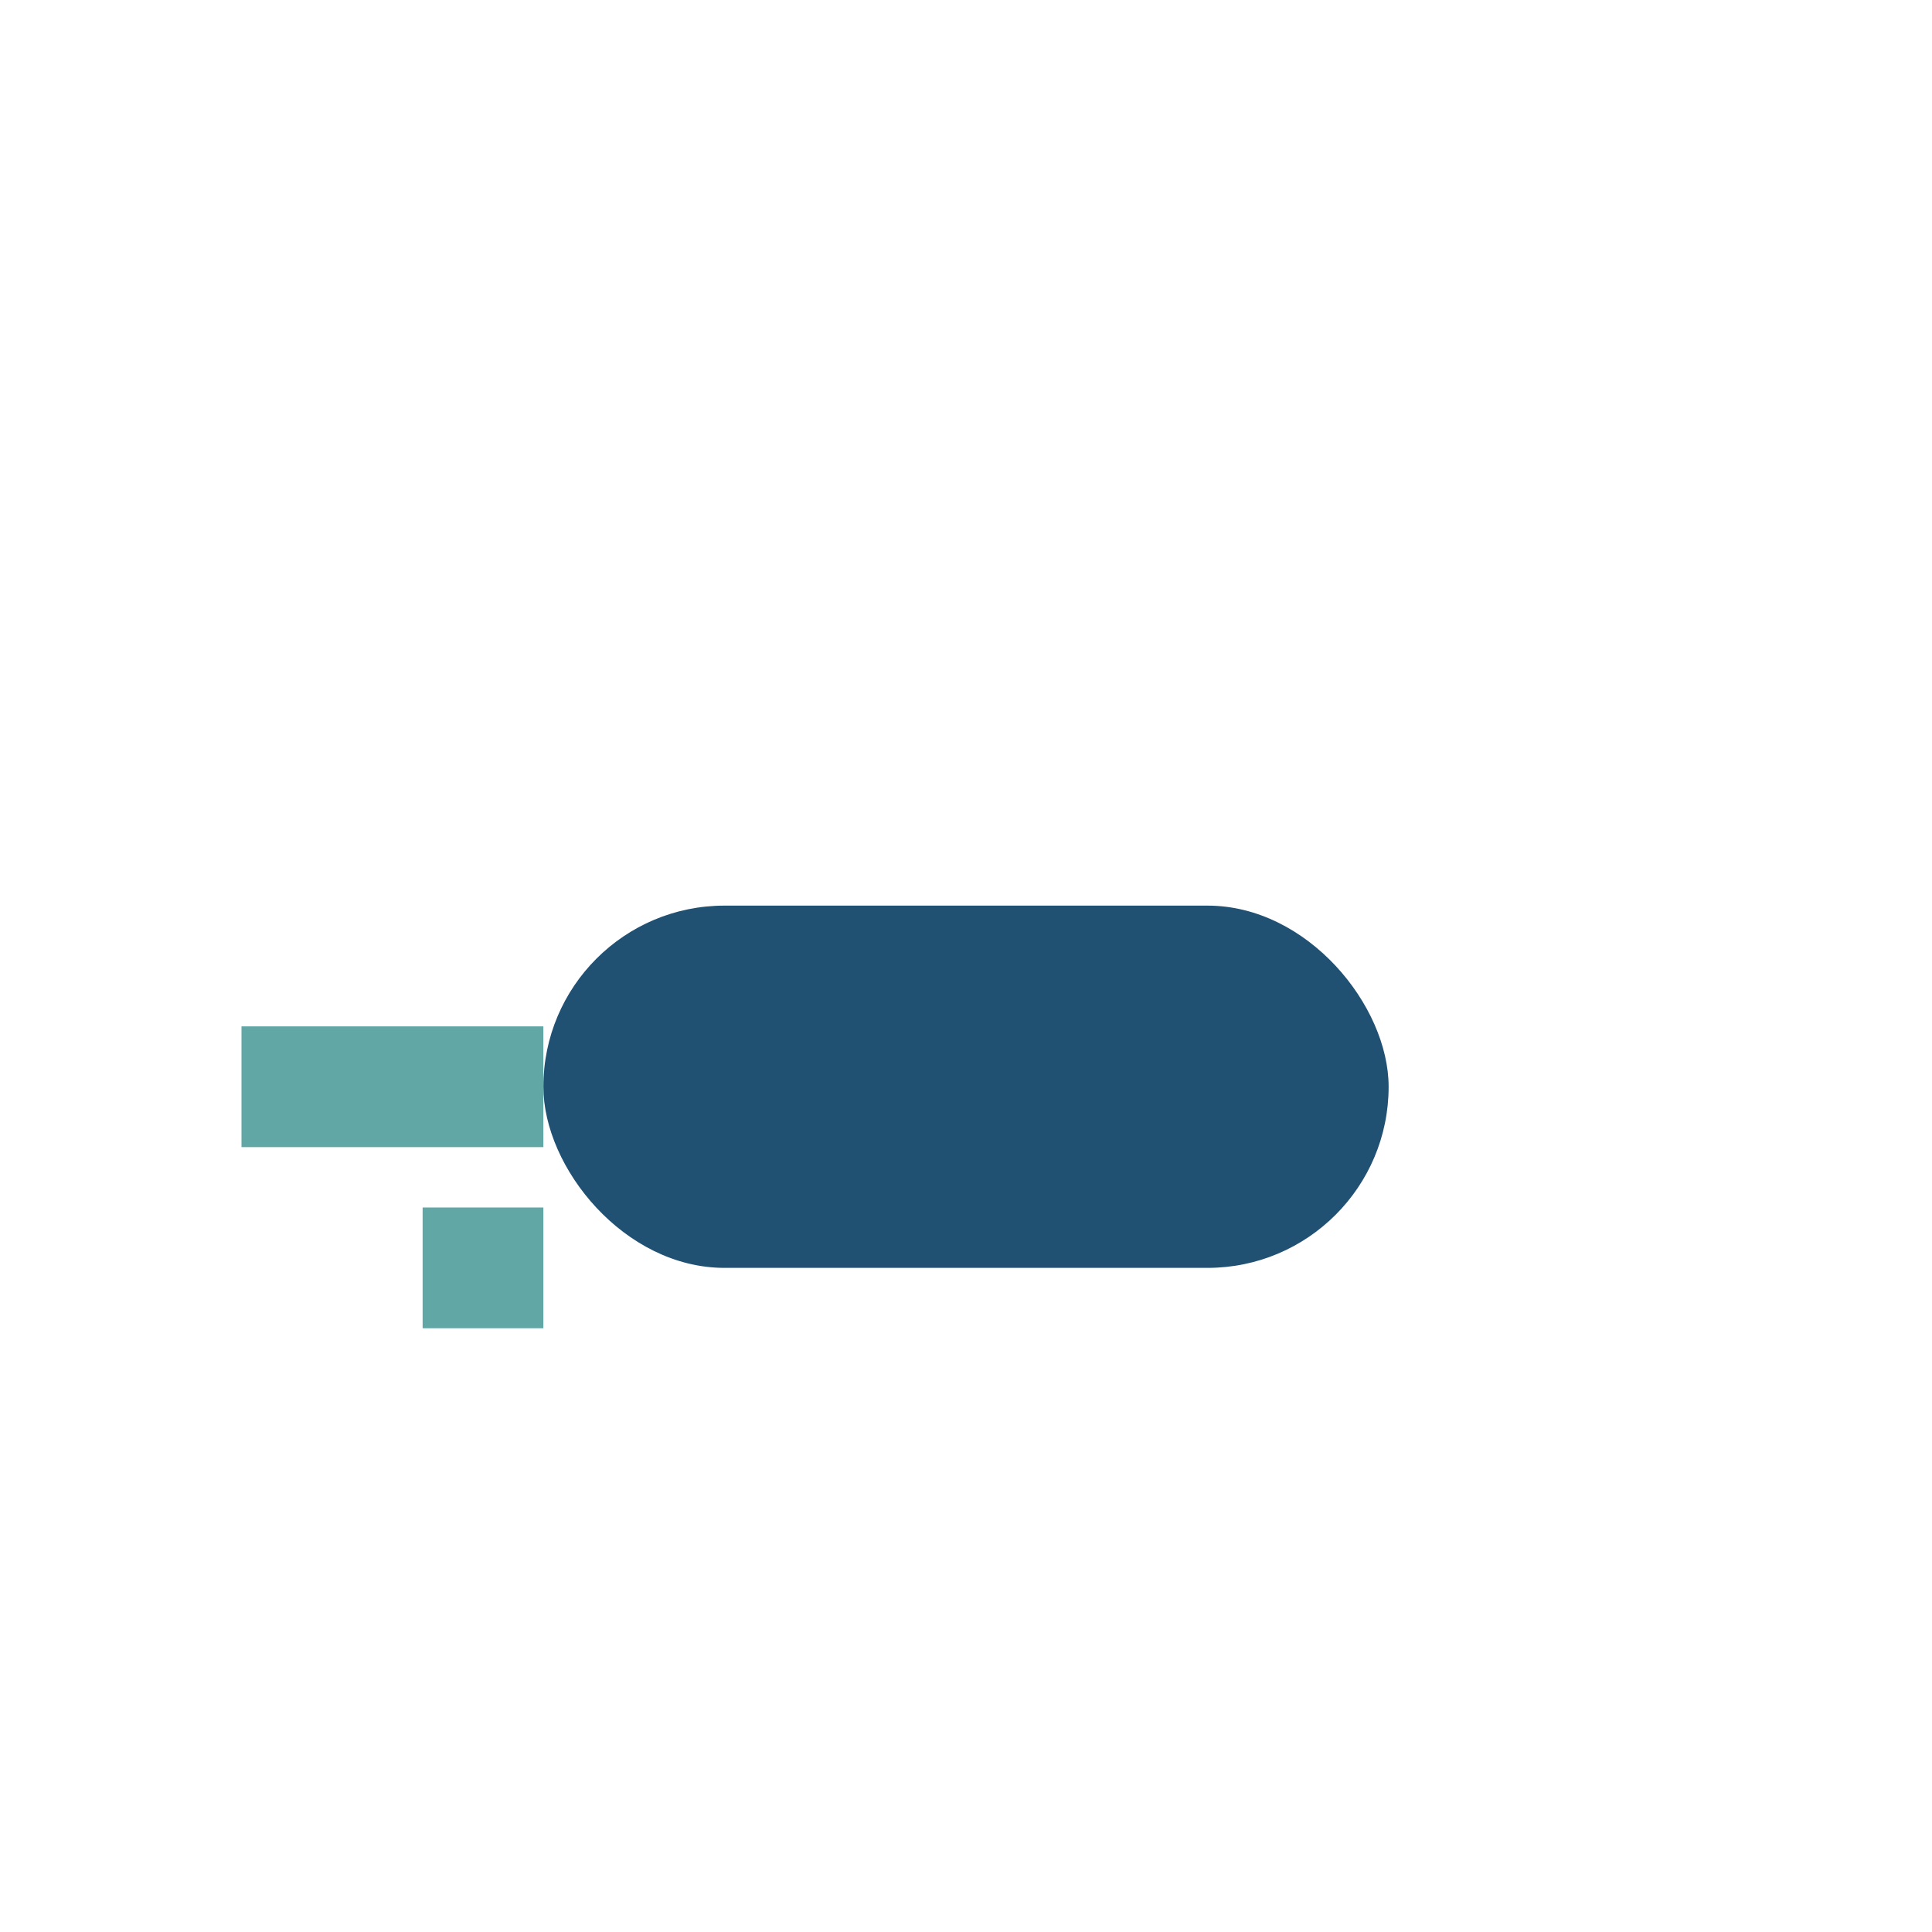 <?xml version="1.0" encoding="UTF-8"?>
<svg xmlns="http://www.w3.org/2000/svg" width="32" height="32" viewBox="0 0 32 32"><rect x="9" y="15" width="14" height="6" rx="3" fill="#205072"/><path d="M9 18H4M9 21H7" stroke="#60A7A6" stroke-width="2"/></svg>